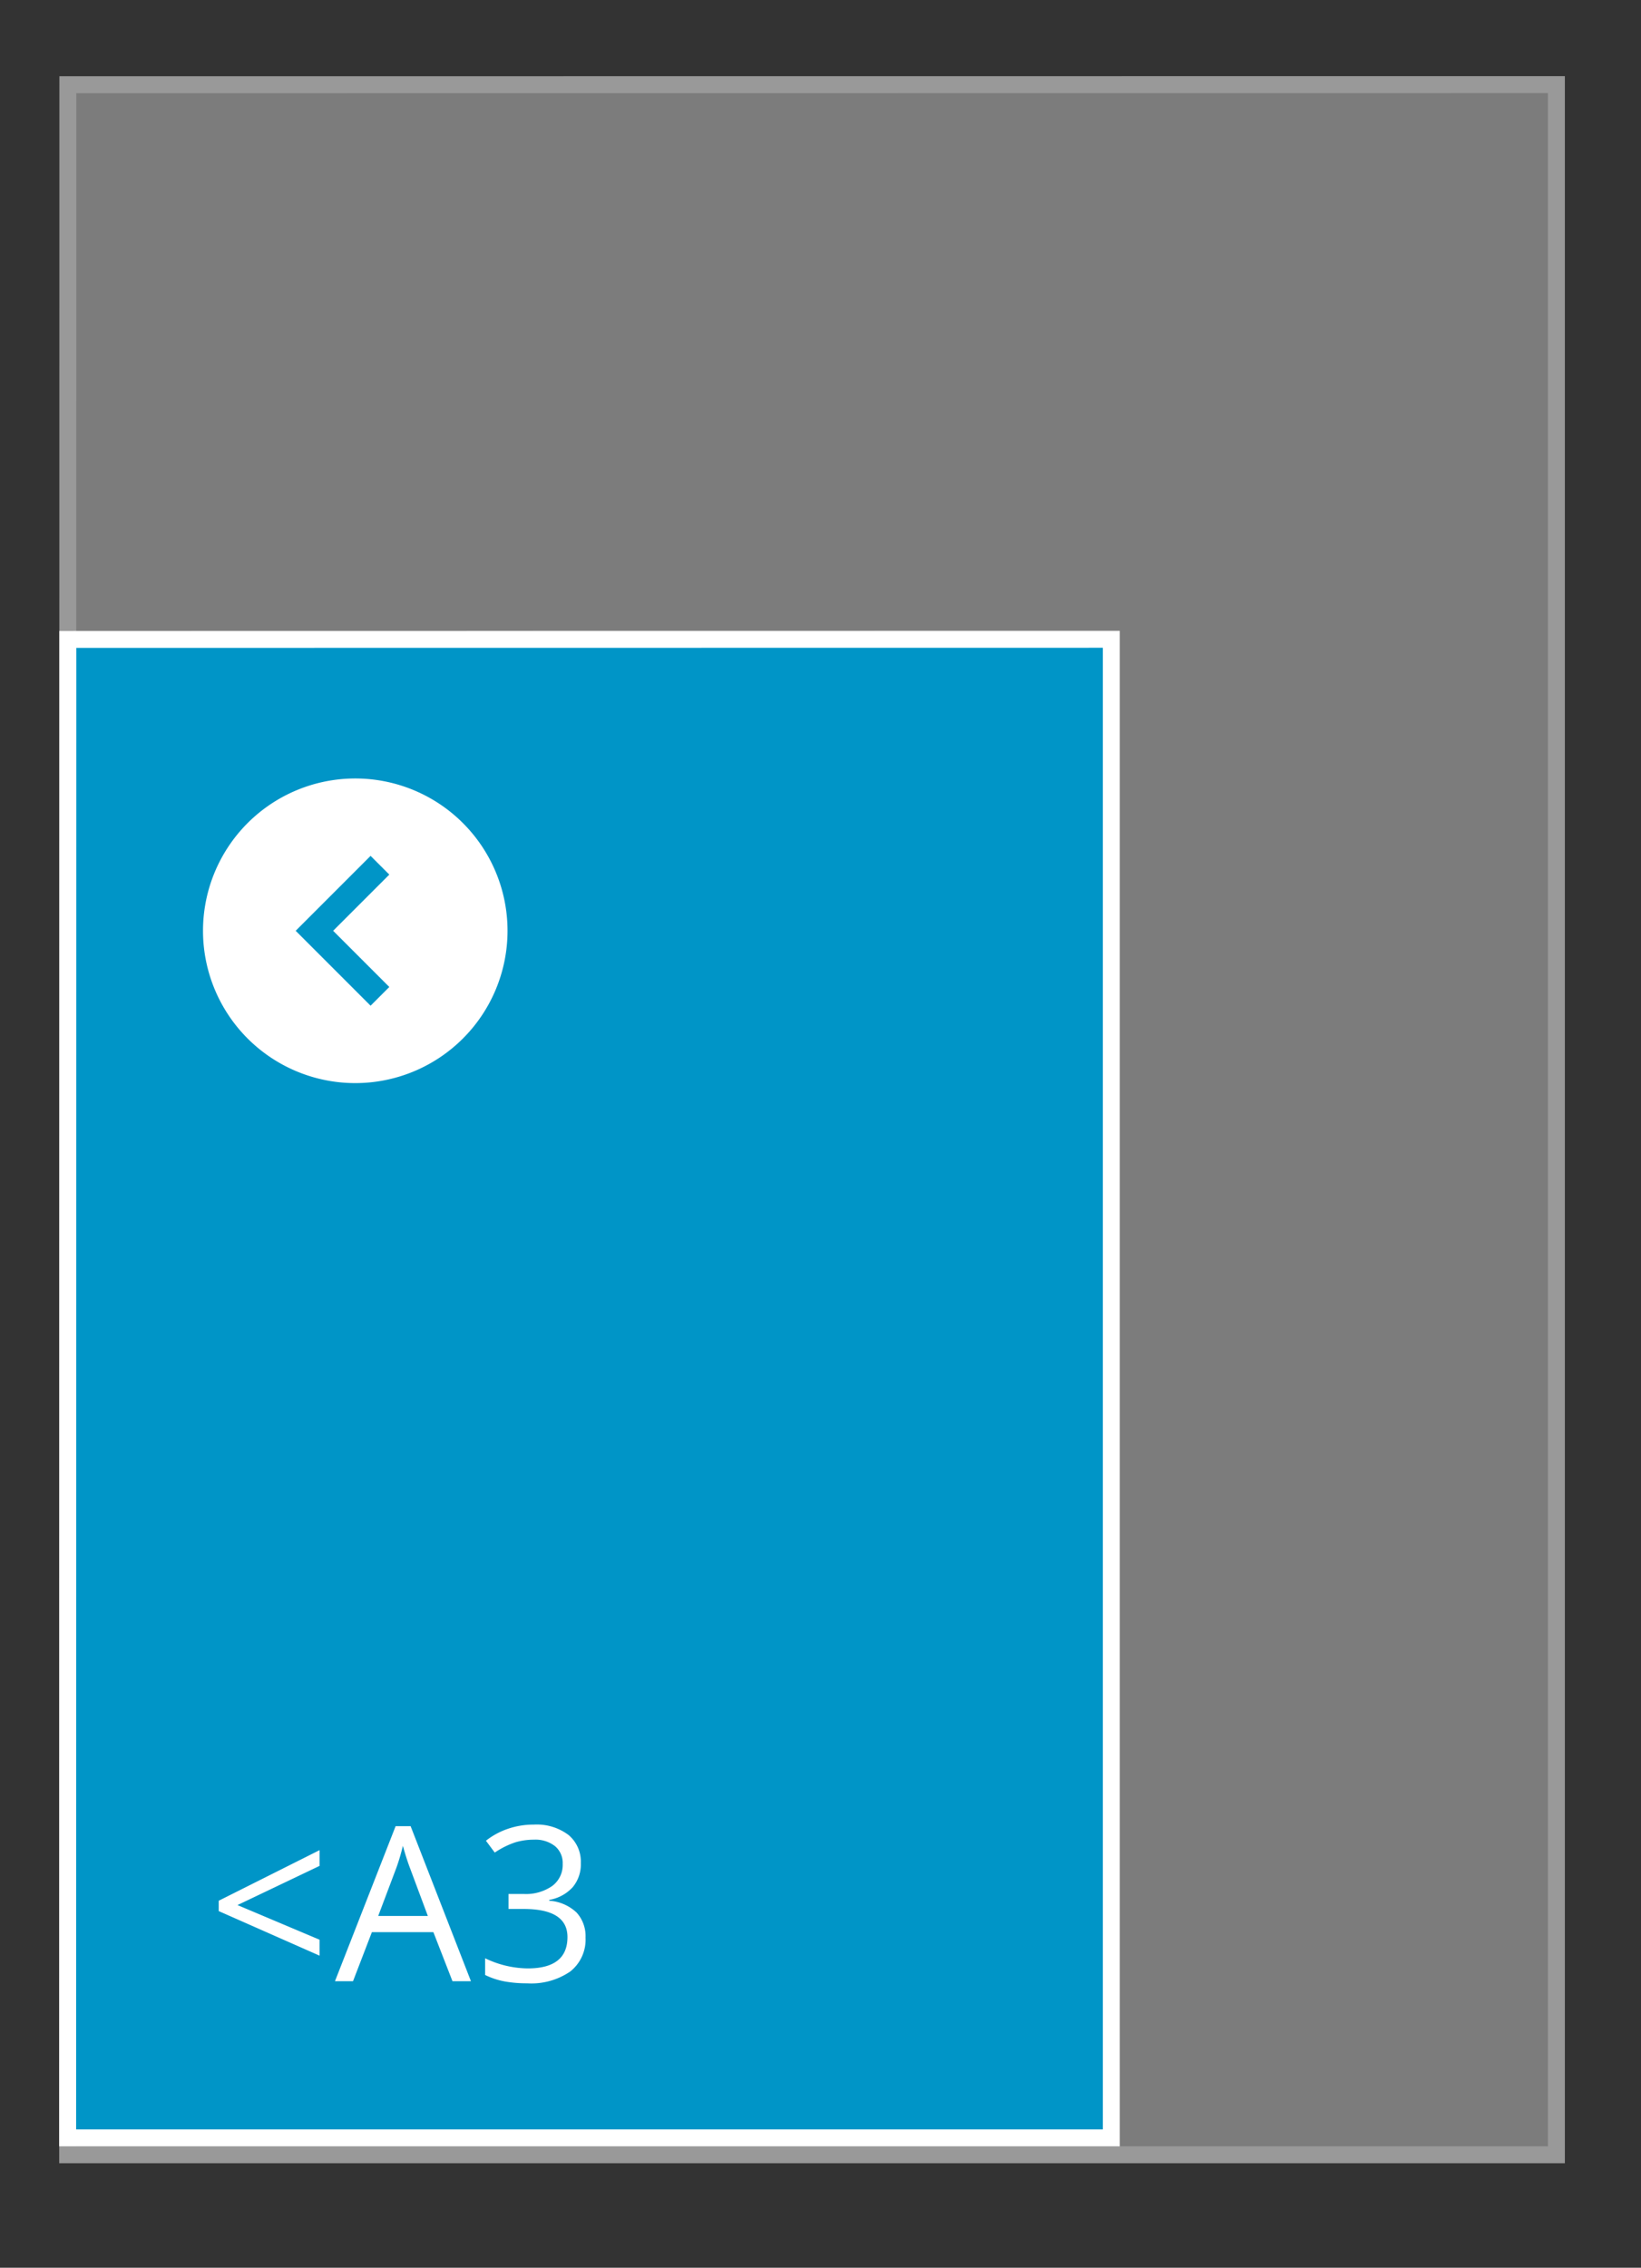 <svg id="Rechthoek" xmlns="http://www.w3.org/2000/svg" width="97" height="134" viewBox="0 0 97 134">
  <rect x="0" y="0" width="97" height="134" fill="#333333" stroke="none"/>
<defs>
    <style>
      .cls-1 {
        opacity: 0.5;
      }

      .cls-2 {
        fill: #c6c6c6;
      }

      .cls-2, .cls-3 {
        stroke: #fff;
        stroke-width: 1px;
      }

      .cls-2, .cls-3, .cls-4 {
        fill-rule: evenodd;
      }

      .cls-3 {
        fill: #0095c7;
      }

      .cls-4 {
        fill: #fff;
      }
    </style>
  </defs>
  <g id="kleiner_dan_A3" data-name="kleiner dan A3">
    <g id="A3" class="cls-1">
      <path id="lichtgrijs_copy_4" data-name="lichtgrijs copy 4" class="cls-2" d="M4.011,5.007L92,5V127.325H4Z"/>
      <path id="lichtgrijs_copy_6" data-name="lichtgrijs copy 6" class="cls-2" d="M4.011,37.784l61.68-.008v88.549H4Z"/>
    </g>
    <path id="rood" class="cls-3" d="M4.011,37.783l61.68-.007v88.549H4Z"/>
    <path class="cls-4" d="M21,64a9,9,0,1,0-9-9A9,9,0,0,0,21,64Zm0.905-13.427,1.107,1.107L19.692,55l3.32,3.32-1.107,1.107L17.478,55Z"/>
    <path id="_A3_copy" data-name="&lt;A3 copy" class="cls-4" d="M18.889,114.617l-4.85-2.047,4.85-2.315v-0.93l-5.96,2.989v0.612l5.96,2.633v-0.942Zm8.949,2.452-3.566-9.161H23.385L19.8,117.069h1.067l1.116-2.9h3.634l1.129,2.9h1.092Zm-5.482-3.856,1.067-2.827a11.829,11.829,0,0,0,.391-1.317q0.217,0.78.422,1.317l1.054,2.827H22.356Zm11.243-4.79a3.126,3.126,0,0,0-2.053-.608,4.637,4.637,0,0,0-1.535.253,4.329,4.329,0,0,0-1.287.7l0.521,0.7a5.008,5.008,0,0,1,1.2-.6,3.8,3.8,0,0,1,1.123-.162,1.869,1.869,0,0,1,1.237.381,1.291,1.291,0,0,1,.456,1.048,1.548,1.548,0,0,1-.62,1.307,2.709,2.709,0,0,1-1.681.472H30.058V112.8h0.893q2.592,0,2.592,1.66,0,1.853-2.35,1.853a5.914,5.914,0,0,1-2.518-.6V116.7a4.5,4.5,0,0,0,1.163.384,7.343,7.343,0,0,0,1.318.109,4.071,4.071,0,0,0,2.555-.7,2.4,2.4,0,0,0,.9-2.006,2.064,2.064,0,0,0-.527-1.473,2.593,2.593,0,0,0-1.619-.7v-0.05a2.435,2.435,0,0,0,1.38-.742,2.091,2.091,0,0,0,.487-1.429A2.056,2.056,0,0,0,33.6,108.423Z"/>
  </g>
</svg>

